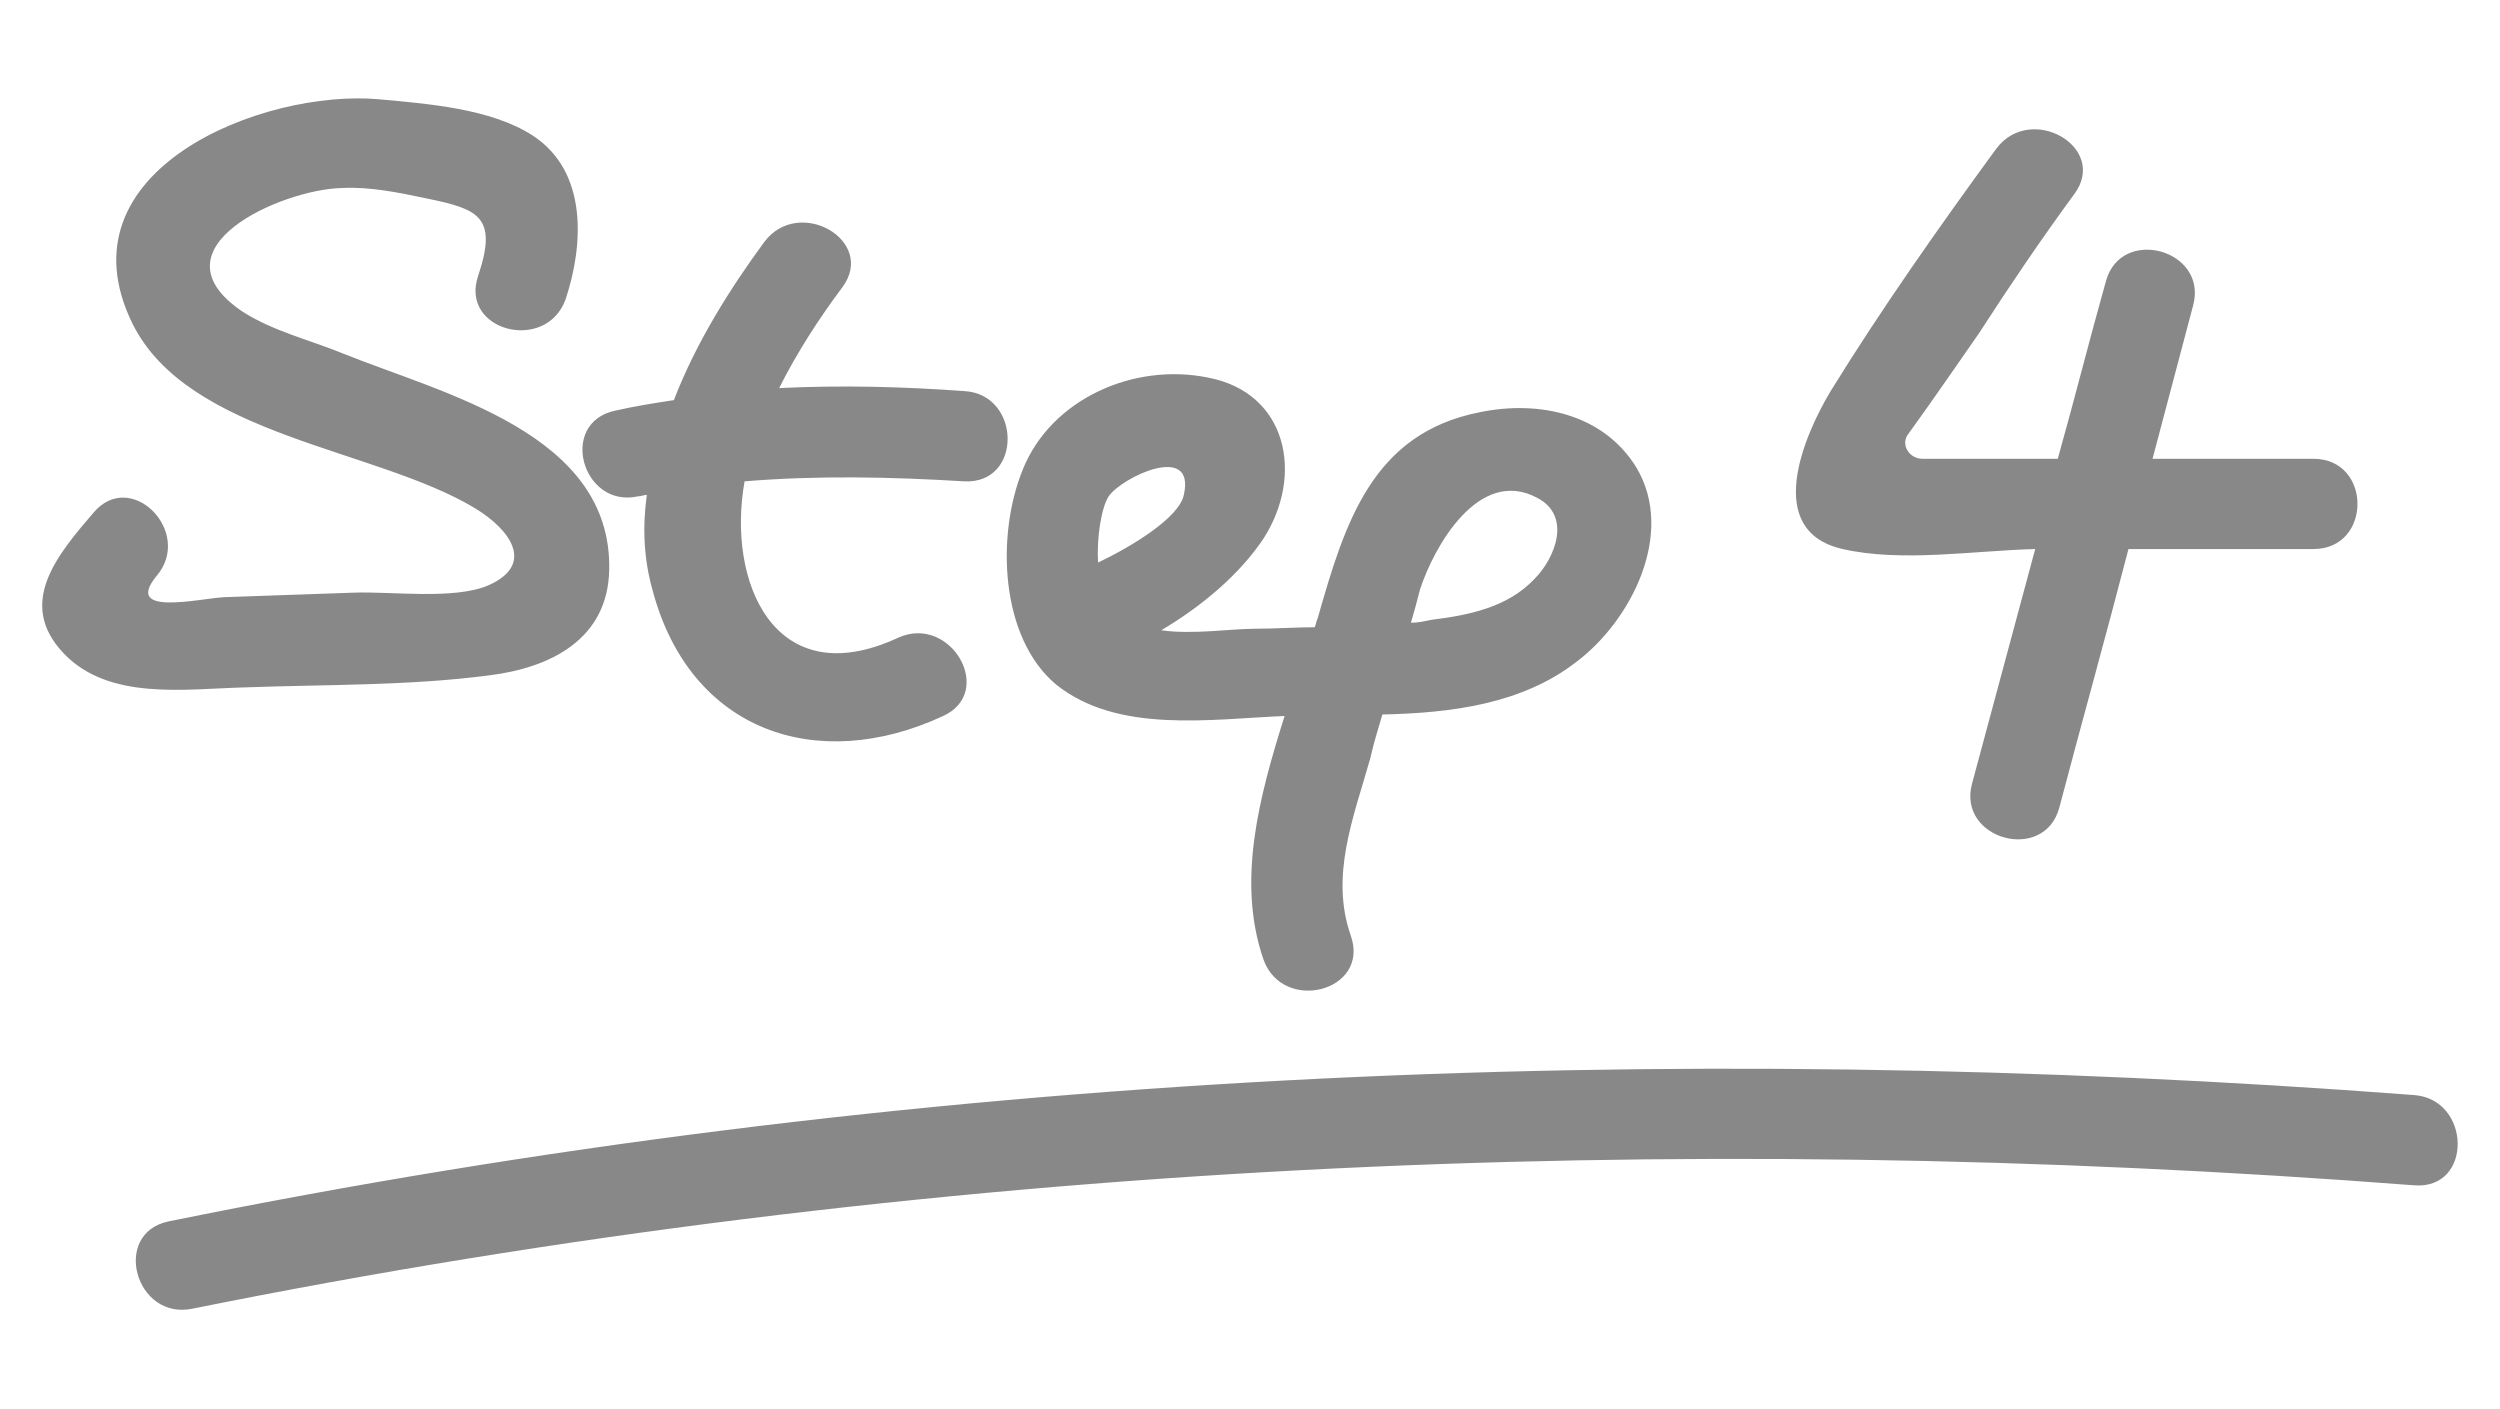 <?xml version="1.0" encoding="utf-8"?>
<!-- Generator: Adobe Illustrator 27.0.0, SVG Export Plug-In . SVG Version: 6.00 Build 0)  -->
<svg version="1.1" xmlns="http://www.w3.org/2000/svg" xmlns:xlink="http://www.w3.org/1999/xlink" x="0px" y="0px"
	 viewBox="0 0 166.2 93.7" style="enable-background:new 0 0 166.2 93.7;" xml:space="preserve">
<style type="text/css">
	.st0{fill:#888888;}
</style>
<g id="Layer_2" class="st0">
	<path d="M160.5,78.8C111.1,75,61.4,77.2,12.8,87c-3.8,0.8-5.4-5-1.6-5.8c49.1-10,99.3-12.2,149.3-8.4
		C164.3,73.1,164.4,79.1,160.5,78.8z M16.2,45.7c5.4-0.2,11-0.1,16.3-0.8c4.1-0.5,7.9-2.4,8-7c0.2-9.1-11-11.7-17.7-14.4
		c-2.2-0.9-4.7-1.5-6.7-2.8c-6.2-4.2,2.6-8.1,6.6-8.2c1.9-0.1,3.8,0.3,5.7,0.7c3.4,0.7,4.7,1.2,3.4,5.1c-1.3,3.7,4.5,5.2,5.8,1.6
		c1.2-3.6,1.5-8.5-2.2-10.9c-2.8-1.8-7-2.1-10.2-2.4C17.5,5.9,3.8,11.3,8.8,21.5c3.7,7.5,16.2,8.3,22.8,12.3c2.3,1.4,4,3.7,0.9,5.1
		c-2.3,1-6.5,0.4-9,0.5c-2.9,0.1-5.7,0.2-8.6,0.3c-1.7,0.1-6.7,1.3-4.5-1.4c2.5-2.9-1.7-7.2-4.2-4.2c-2.4,2.8-5.1,6-2,9.3
		C7.2,46.6,12.3,45.8,16.2,45.7z M42.4,33c0.2,0,0.4-0.1,0.6-0.1c-0.3,2.2-0.2,4.3,0.4,6.4c2.5,9.3,10.9,12.2,19.3,8.3
		c3.5-1.6,0.5-6.8-3-5.2c-8.2,3.8-11.4-3.7-10.2-10.4c4.8-0.4,9.7-0.3,14.6,0c3.9,0.2,3.8-5.8,0-6c-4.1-0.3-8.2-0.4-12.3-0.2
		c1.2-2.4,2.7-4.7,4.2-6.7c2.3-3.1-2.9-6.1-5.2-3c-2.2,3-4.5,6.6-6,10.5c-1.3,0.2-2.6,0.4-3.9,0.7C37.1,28.1,38.7,33.8,42.4,33z
		 M68,31.2c1.9-4.7,7.4-7.1,12.3-6.1c5.3,1,6.4,6.5,3.7,10.7c-1.6,2.4-4.1,4.5-6.8,6.1c2.1,0.3,4.6-0.1,6.2-0.1c1.3,0,2.7-0.1,4-0.1
		c0.1-0.2,0.1-0.4,0.2-0.6c1.8-6.3,3.6-12.3,10.8-13.7c3.9-0.8,8.2,0.1,10.4,3.7c2.6,4.4-0.4,10.2-4,12.9c-3.6,2.8-8.3,3.4-12.9,3.5
		c-0.3,1-0.6,2-0.8,2.9c-1.1,3.9-2.7,7.8-1.3,11.8c1.3,3.7-4.5,5.2-5.8,1.6c-1.8-5.2-0.3-10.8,1.4-16.2c-4.9,0.2-11.1,1.2-15.2-2.1
		C66.5,42.4,66.2,35.6,68,31.2z M93.8,41.4c0.5,0,0.9-0.1,1.4-0.2c2.4-0.3,5-0.8,6.8-2.7c1.4-1.4,2.5-4.2,0.2-5.4
		c-3.9-2.1-6.9,3.3-7.8,6.1C94.2,40,94,40.7,93.8,41.4z M73,37.4c2.3-1.1,5.4-3,5.7-4.5c0.8-3.5-4.1-1.2-5,0.1
		C73.2,33.8,72.9,35.8,73,37.4z M122.5,36.5c3.9,0.9,8.8,0.1,12.8,0c-1.4,5.2-2.8,10.4-4.2,15.6c-1,3.7,4.8,5.3,5.8,1.6
		c1.5-5.7,3.1-11.4,4.6-17.2c4.1,0,8.2,0,12.3,0c3.9,0,3.9-6,0-6c-3.6,0-7.1,0-10.7,0c0.9-3.4,1.8-6.8,2.7-10.2
		c1-3.7-4.8-5.3-5.8-1.6c-1.1,3.9-2.1,7.9-3.2,11.8c-0.3,0-0.5,0-0.8,0c-2.5,0-8,0-8.2,0c-0.9,0-1.5-1-0.9-1.7
		c1.6-2.2,4-5.7,4.7-6.7c2-3.1,4.1-6.2,6.3-9.2c2.3-3.1-2.9-6.1-5.2-3c-3.8,5.2-7.6,10.6-11,16.1C119.9,29,117.2,35.3,122.5,36.5z"
		/>
</g>
</svg>
